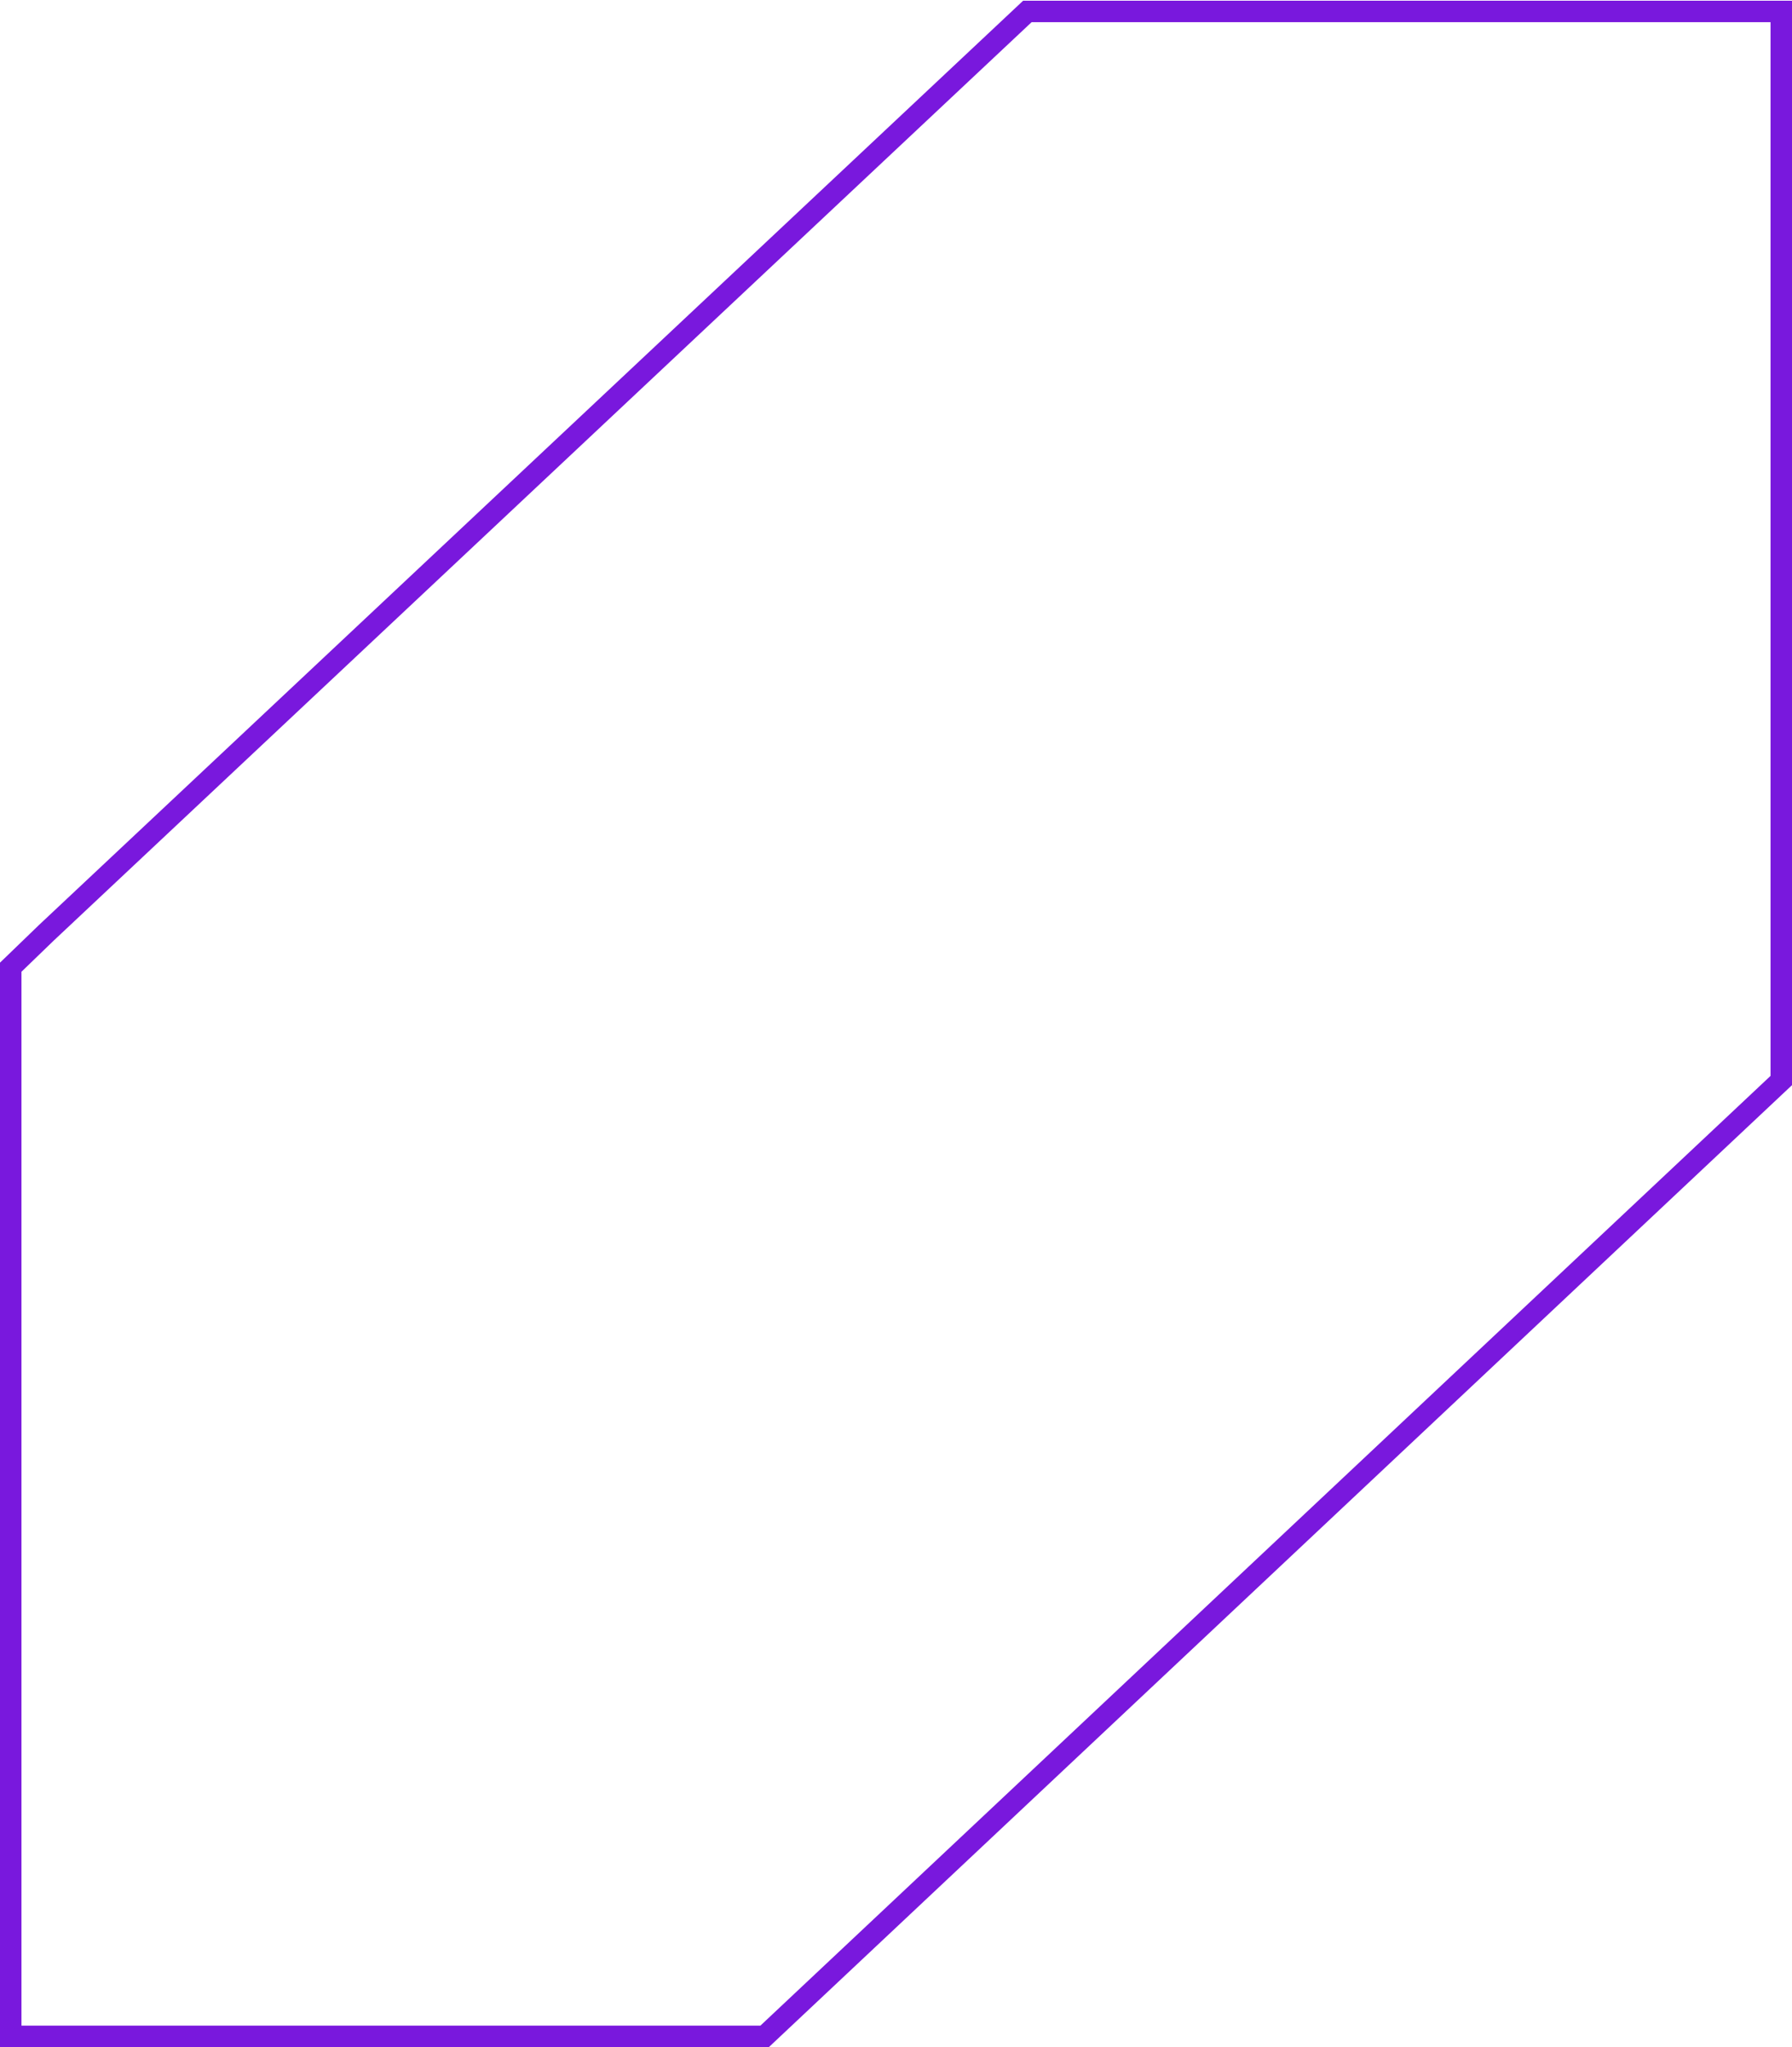 <svg width="1253" height="1431" viewBox="0 0 1253 1431" fill="none" xmlns="http://www.w3.org/2000/svg">
<path d="M534.648 1423.5L1245.5 755.32L1245.5 8L718.35 8L32.309 652.153L32.231 652.227L7.5 676.119L7.5 1423.5L534.648 1423.5Z" stroke="#7918DD" stroke-width="15"/>
</svg>
